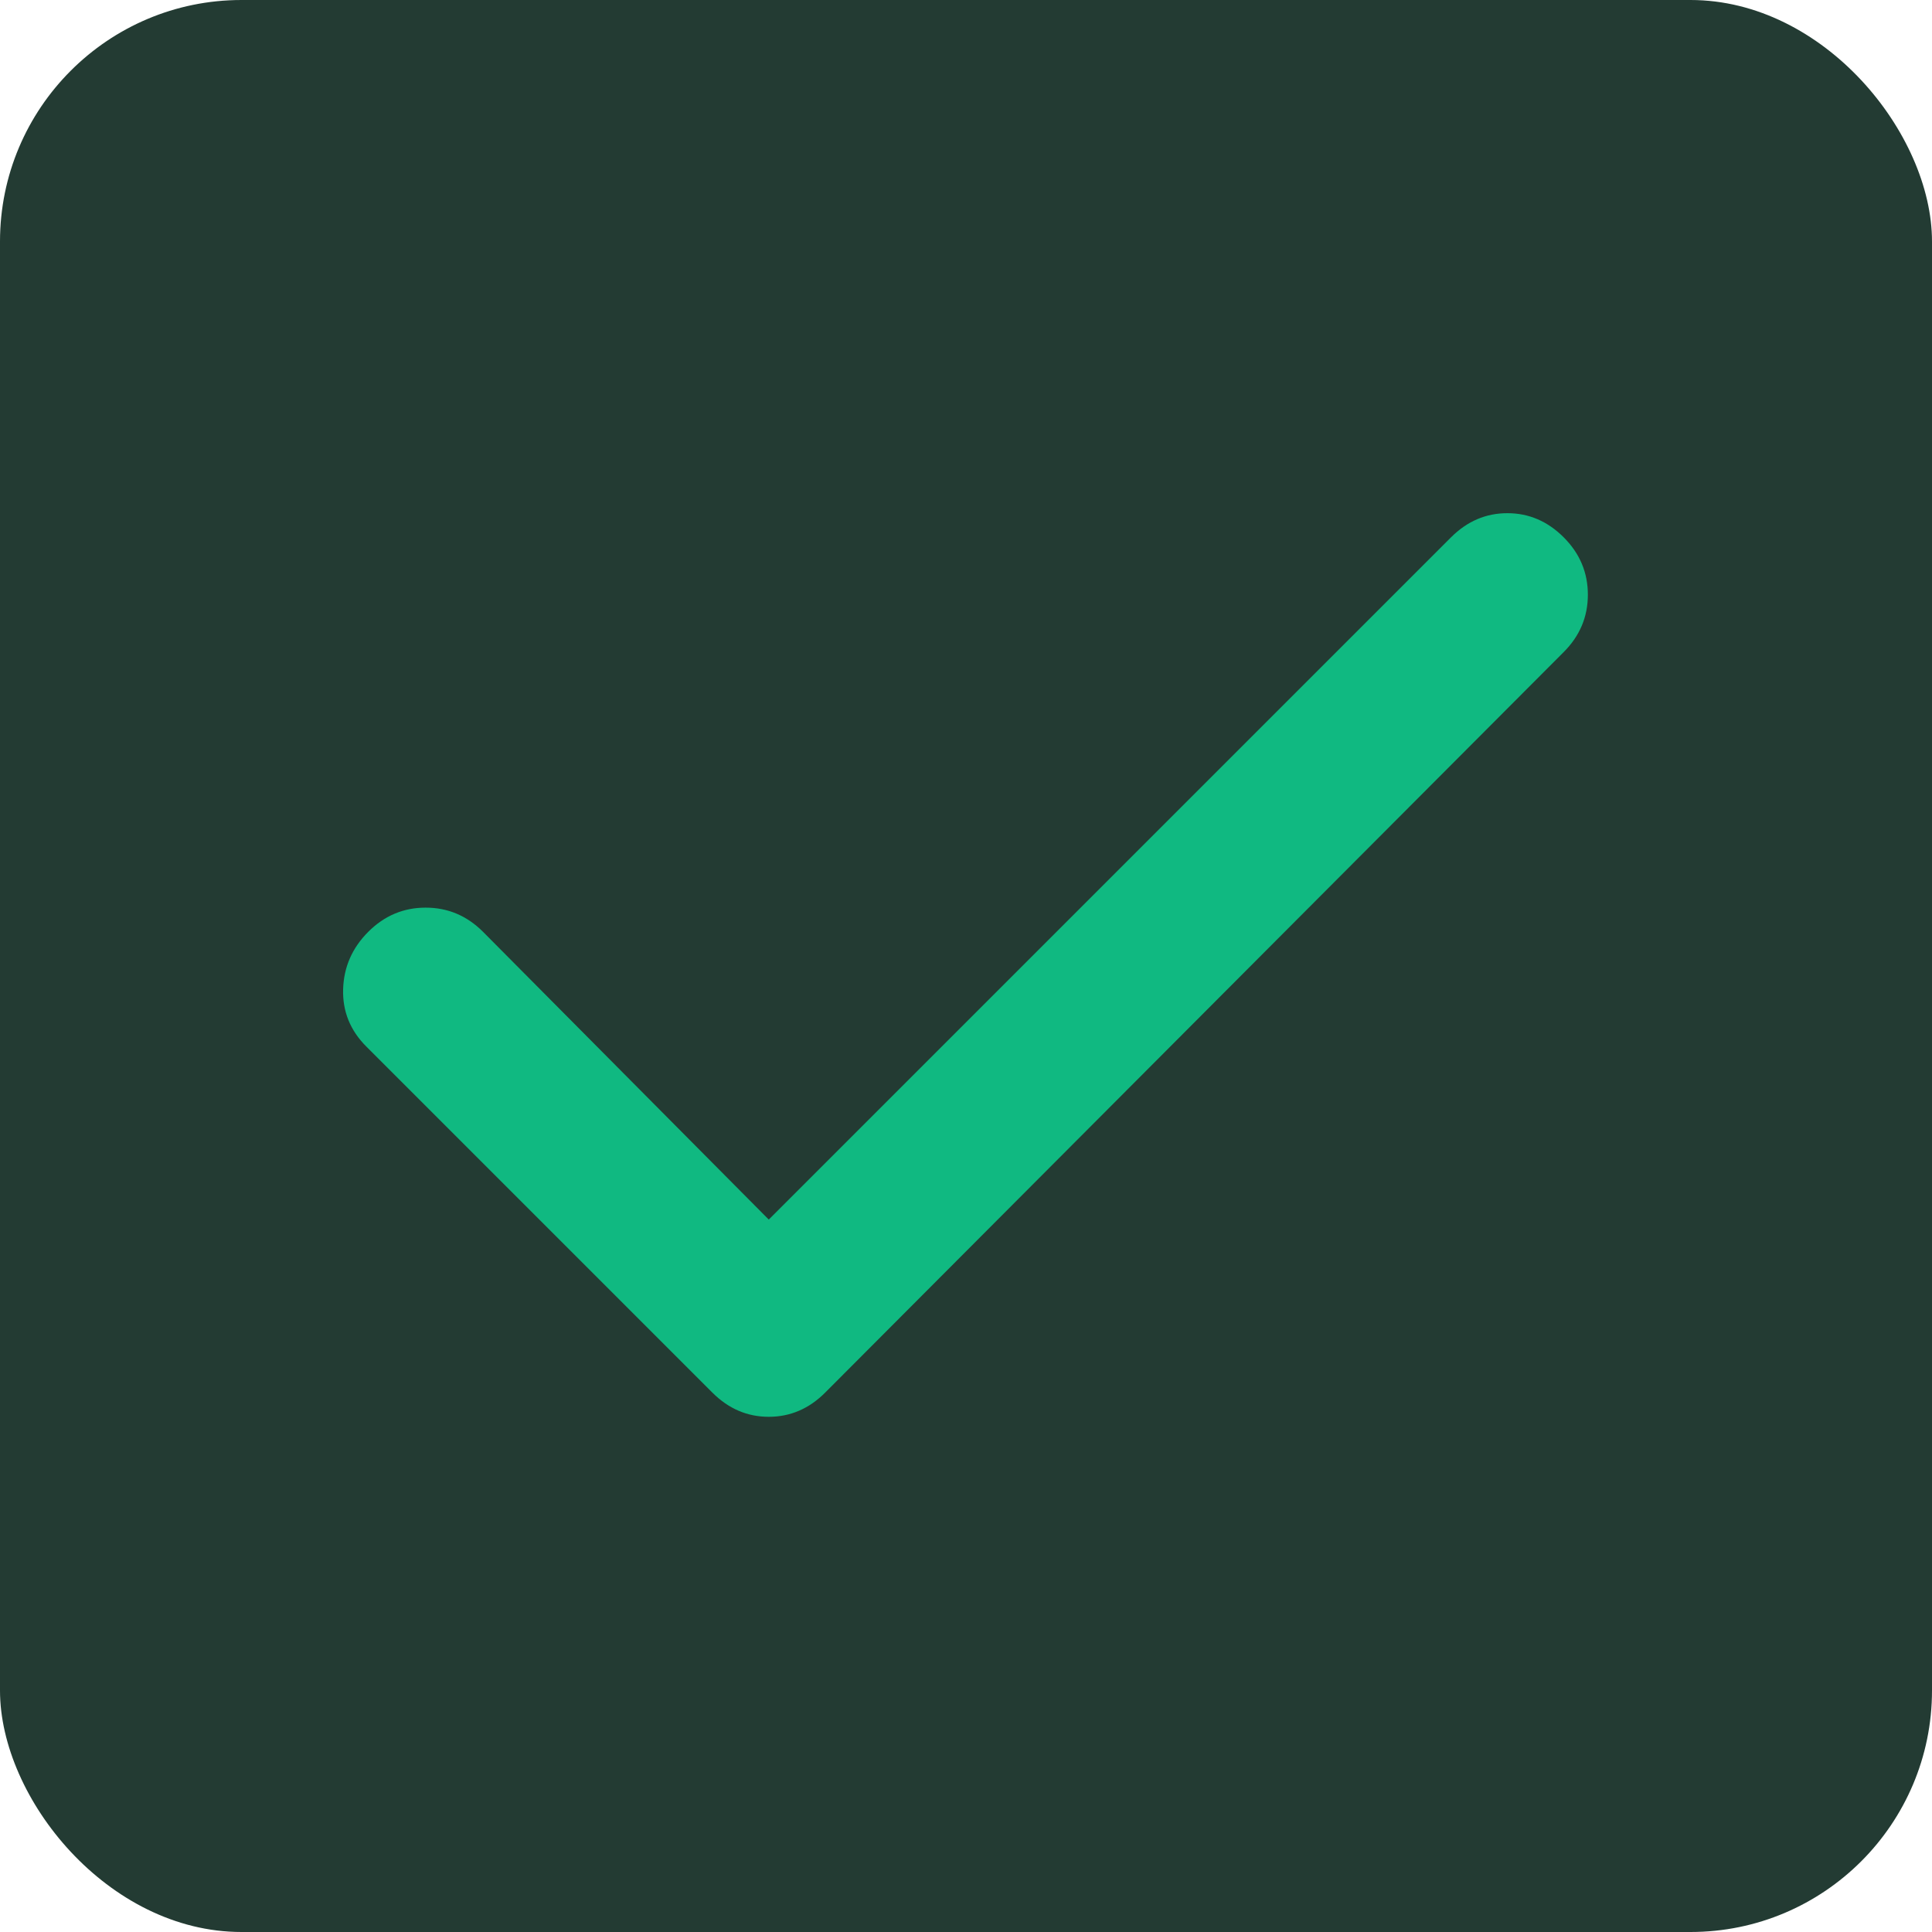 <svg width="512" height="512" viewBox="0 0 512 512" fill="none" xmlns="http://www.w3.org/2000/svg">
<g clip-path="url(#clip0_10_2)">
<rect width="512" height="512" rx="64" fill="#233B33"/>
<path d="M203.733 323.2L384.533 142.4C388.8 138.133 393.778 136 399.467 136C405.156 136 410.133 138.133 414.4 142.4C418.667 146.667 420.8 151.733 420.8 157.6C420.8 163.467 418.667 168.533 414.4 172.8L218.667 369.067C214.4 373.333 209.422 375.467 203.733 375.467C198.044 375.467 193.067 373.333 188.8 369.067L97.067 277.333C92.8 273.067 90.756 268 90.933 262.133C91.111 256.267 93.333 251.2 97.6 246.933C101.867 242.667 106.933 240.533 112.8 240.533C118.667 240.533 123.733 242.667 128 246.933L203.733 323.2Z" fill="#10B981"/>
</g>
<defs>
<clipPath id="clip0_10_2">
<rect width="512" height="512" rx="64" fill="white"/>
</clipPath>
</defs>
</svg>
